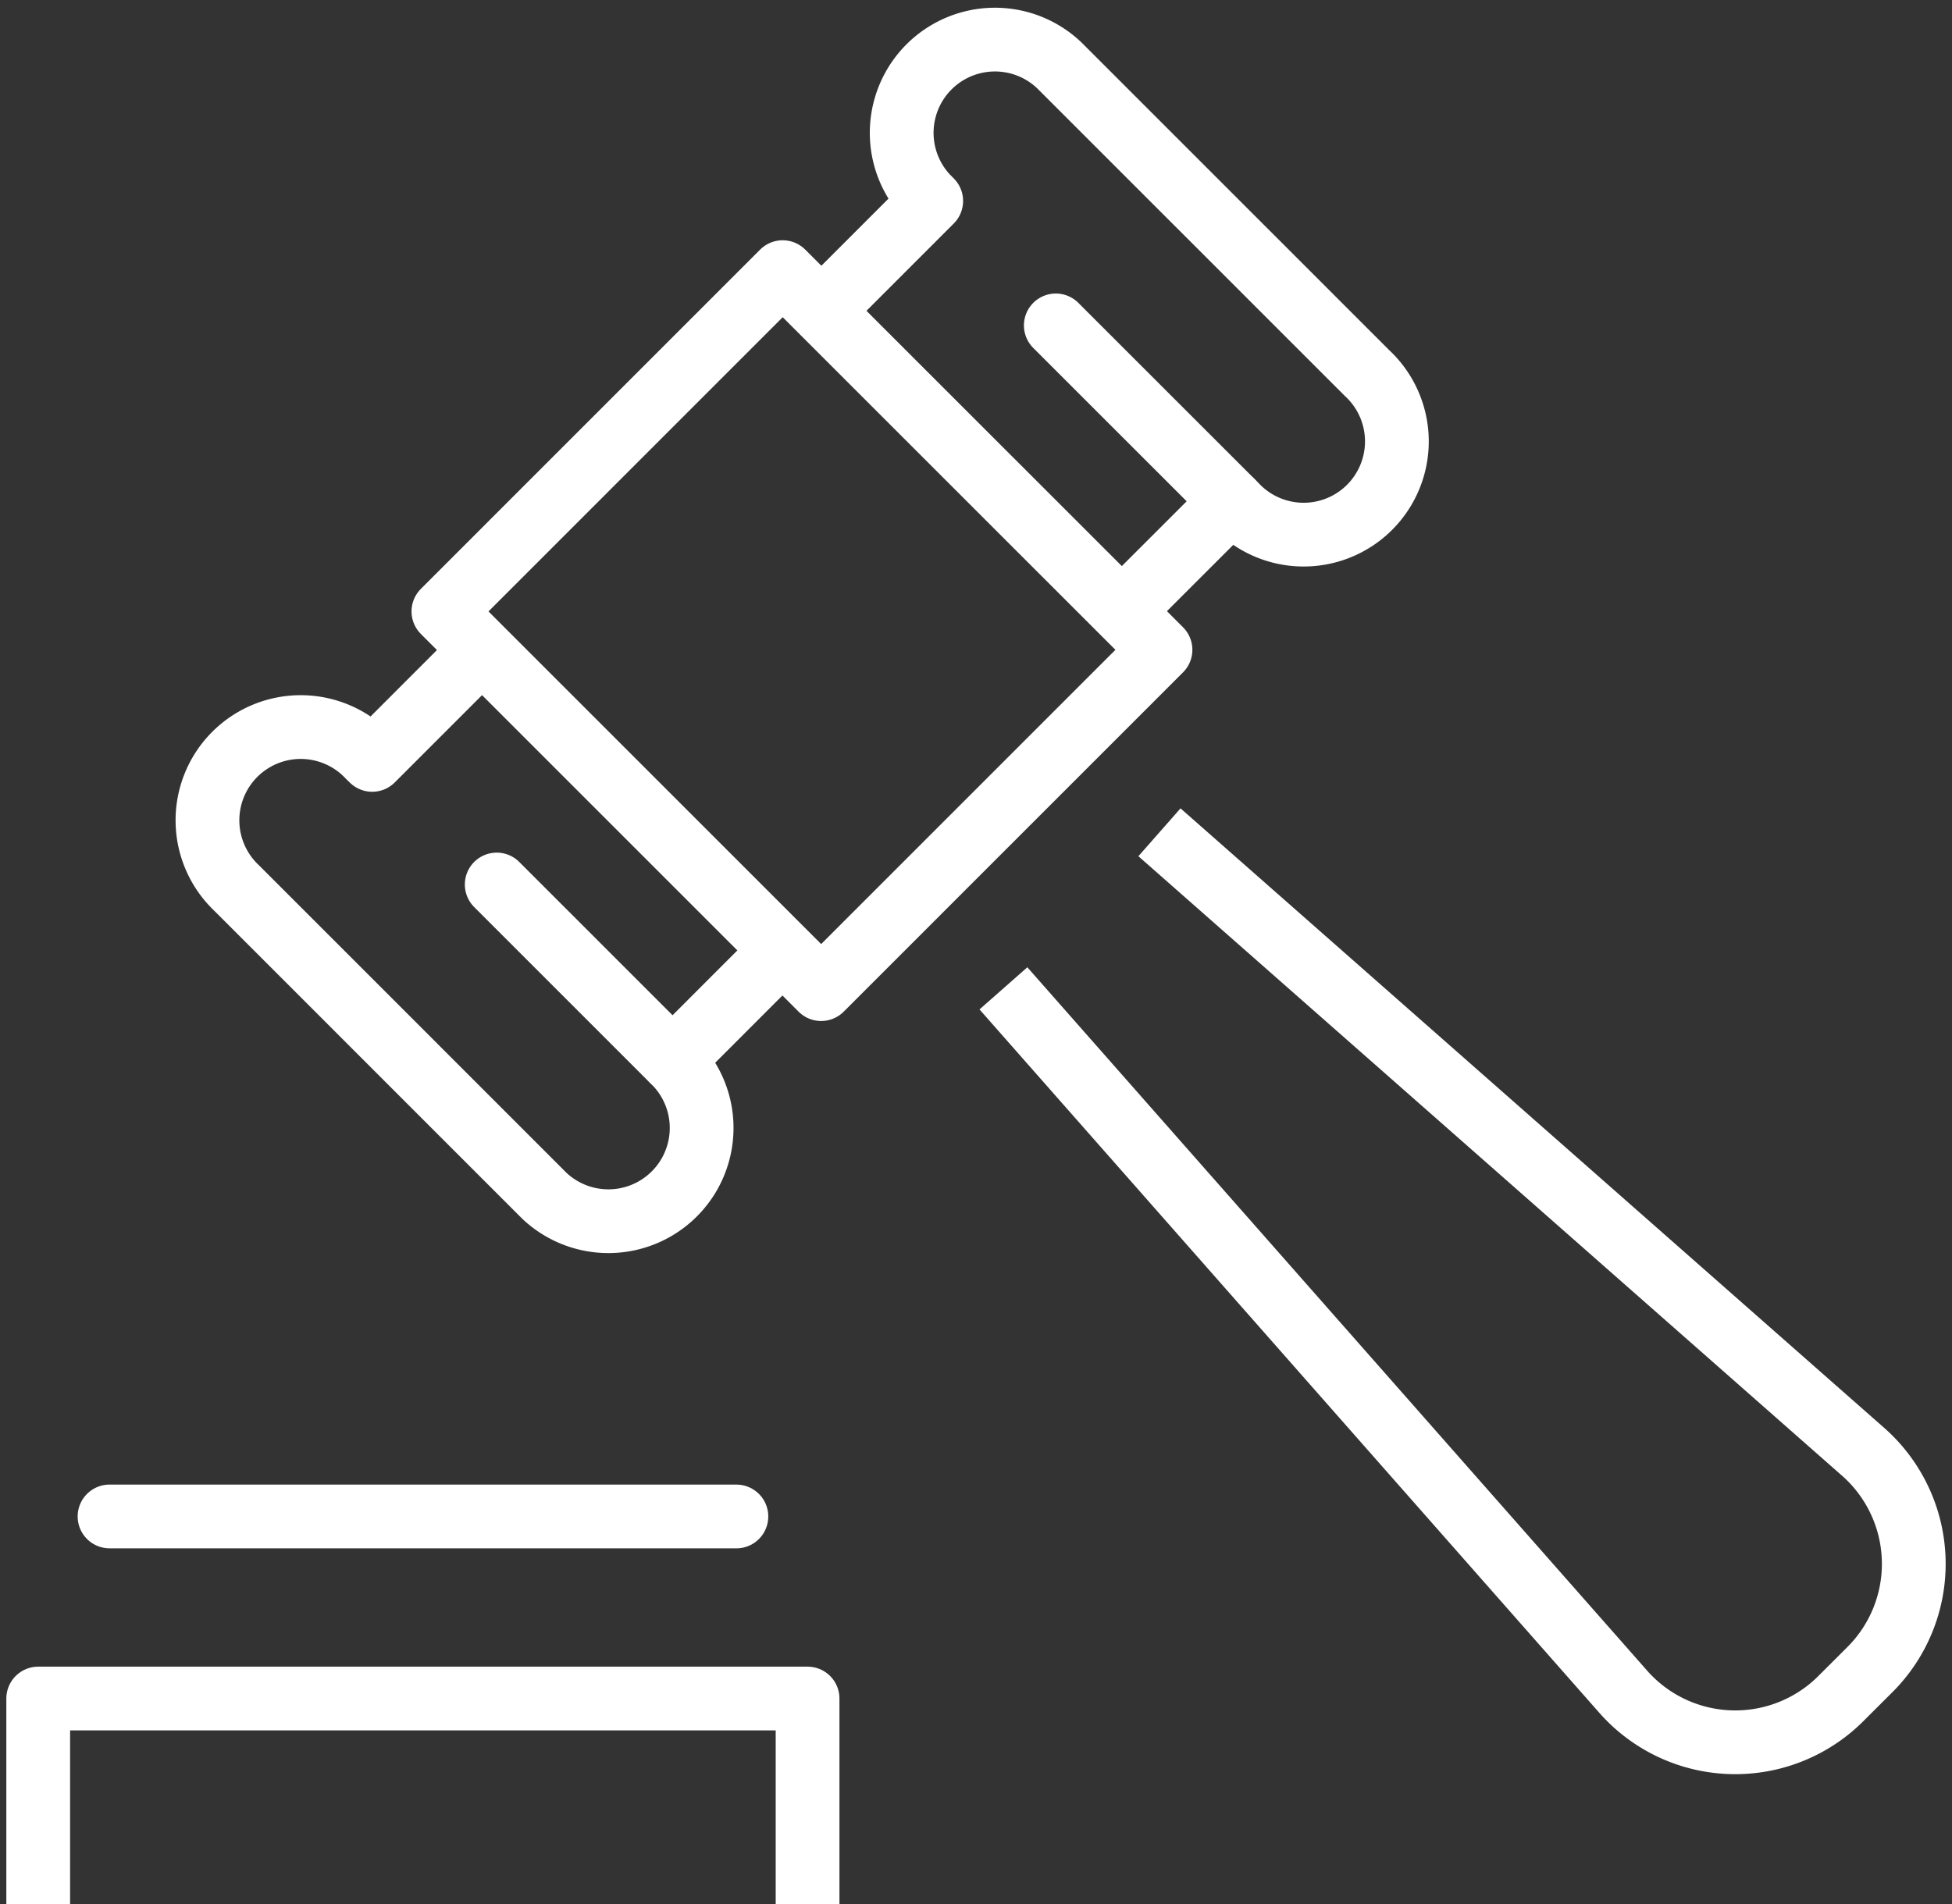 <svg xmlns="http://www.w3.org/2000/svg" xmlns:xlink="http://www.w3.org/1999/xlink" width="91.846" height="89.623" viewBox="0 0 91.846 89.623"><rect x="0" y="0" width="91.846" height="89.623" fill="#333333" stroke="none"/><defs><clipPath id="a"><rect width="91.846" height="89.623" fill="none" stroke="#fff" stroke-width="3"></rect></clipPath></defs><g clip-path="url(#a)"><line x1="29.495" y1="0.001" transform="translate(5.154 71.366)" fill="none" stroke="#fff" stroke-linecap="round" stroke-linejoin="round" stroke-width="3"></line><path d="M5,231.916l0-9.687,36.2,0v9.684" transform="translate(-3.202 -142.294)" fill="none" stroke="#fff" stroke-linejoin="round" stroke-width="3"></path><path d="M138.6,108.894,171.654,138a7.03,7.03,0,0,1,.326,10.347l-1.262,1.259a7.029,7.029,0,0,1-10.35-.327l-29.11-33.041" transform="translate(-84.045 -69.725)" fill="none" stroke="#fff" stroke-linejoin="round" stroke-width="3"></path><path d="M91.741,53.374,75.774,69.343,58,51.567,73.964,35.6Z" transform="translate(-37.137 -22.793)" fill="none" stroke="#fff" stroke-linecap="round" stroke-linejoin="round" stroke-width="3"></path><path d="M119.057,12.488a4.388,4.388,0,0,1,6.2-6.208l14.481,14.482a4.387,4.387,0,1,1-6.2,6.2l-8.448-8.446" transform="translate(-75.412 -3.202)" fill="none" stroke="#fff" stroke-linecap="round" stroke-linejoin="round" stroke-width="3"></path><line x1="4.586" y2="4.585" transform="translate(53.368 23.594)" fill="none" stroke="#fff" stroke-linecap="round" stroke-linejoin="round" stroke-width="3"></line><line x1="4.583" y2="4.586" transform="translate(39.233 9.457)" fill="none" stroke="#fff" stroke-linecap="round" stroke-linejoin="round" stroke-width="3"></line><path d="M34.879,96.665a4.388,4.388,0,1,0-6.2,6.206L43.155,117.35a4.388,4.388,0,0,0,6.2-6.206L40.912,102.7" transform="translate(-17.54 -61.074)" fill="none" stroke="#fff" stroke-linecap="round" stroke-linejoin="round" stroke-width="3"></path><line y1="4.586" x2="4.583" transform="translate(31.648 45.312)" fill="none" stroke="#fff" stroke-linecap="round" stroke-linejoin="round" stroke-width="3"></line><line y1="4.585" x2="4.583" transform="translate(17.513 31.177)" fill="none" stroke="#fff" stroke-linecap="round" stroke-linejoin="round" stroke-width="3"></line></g></svg>